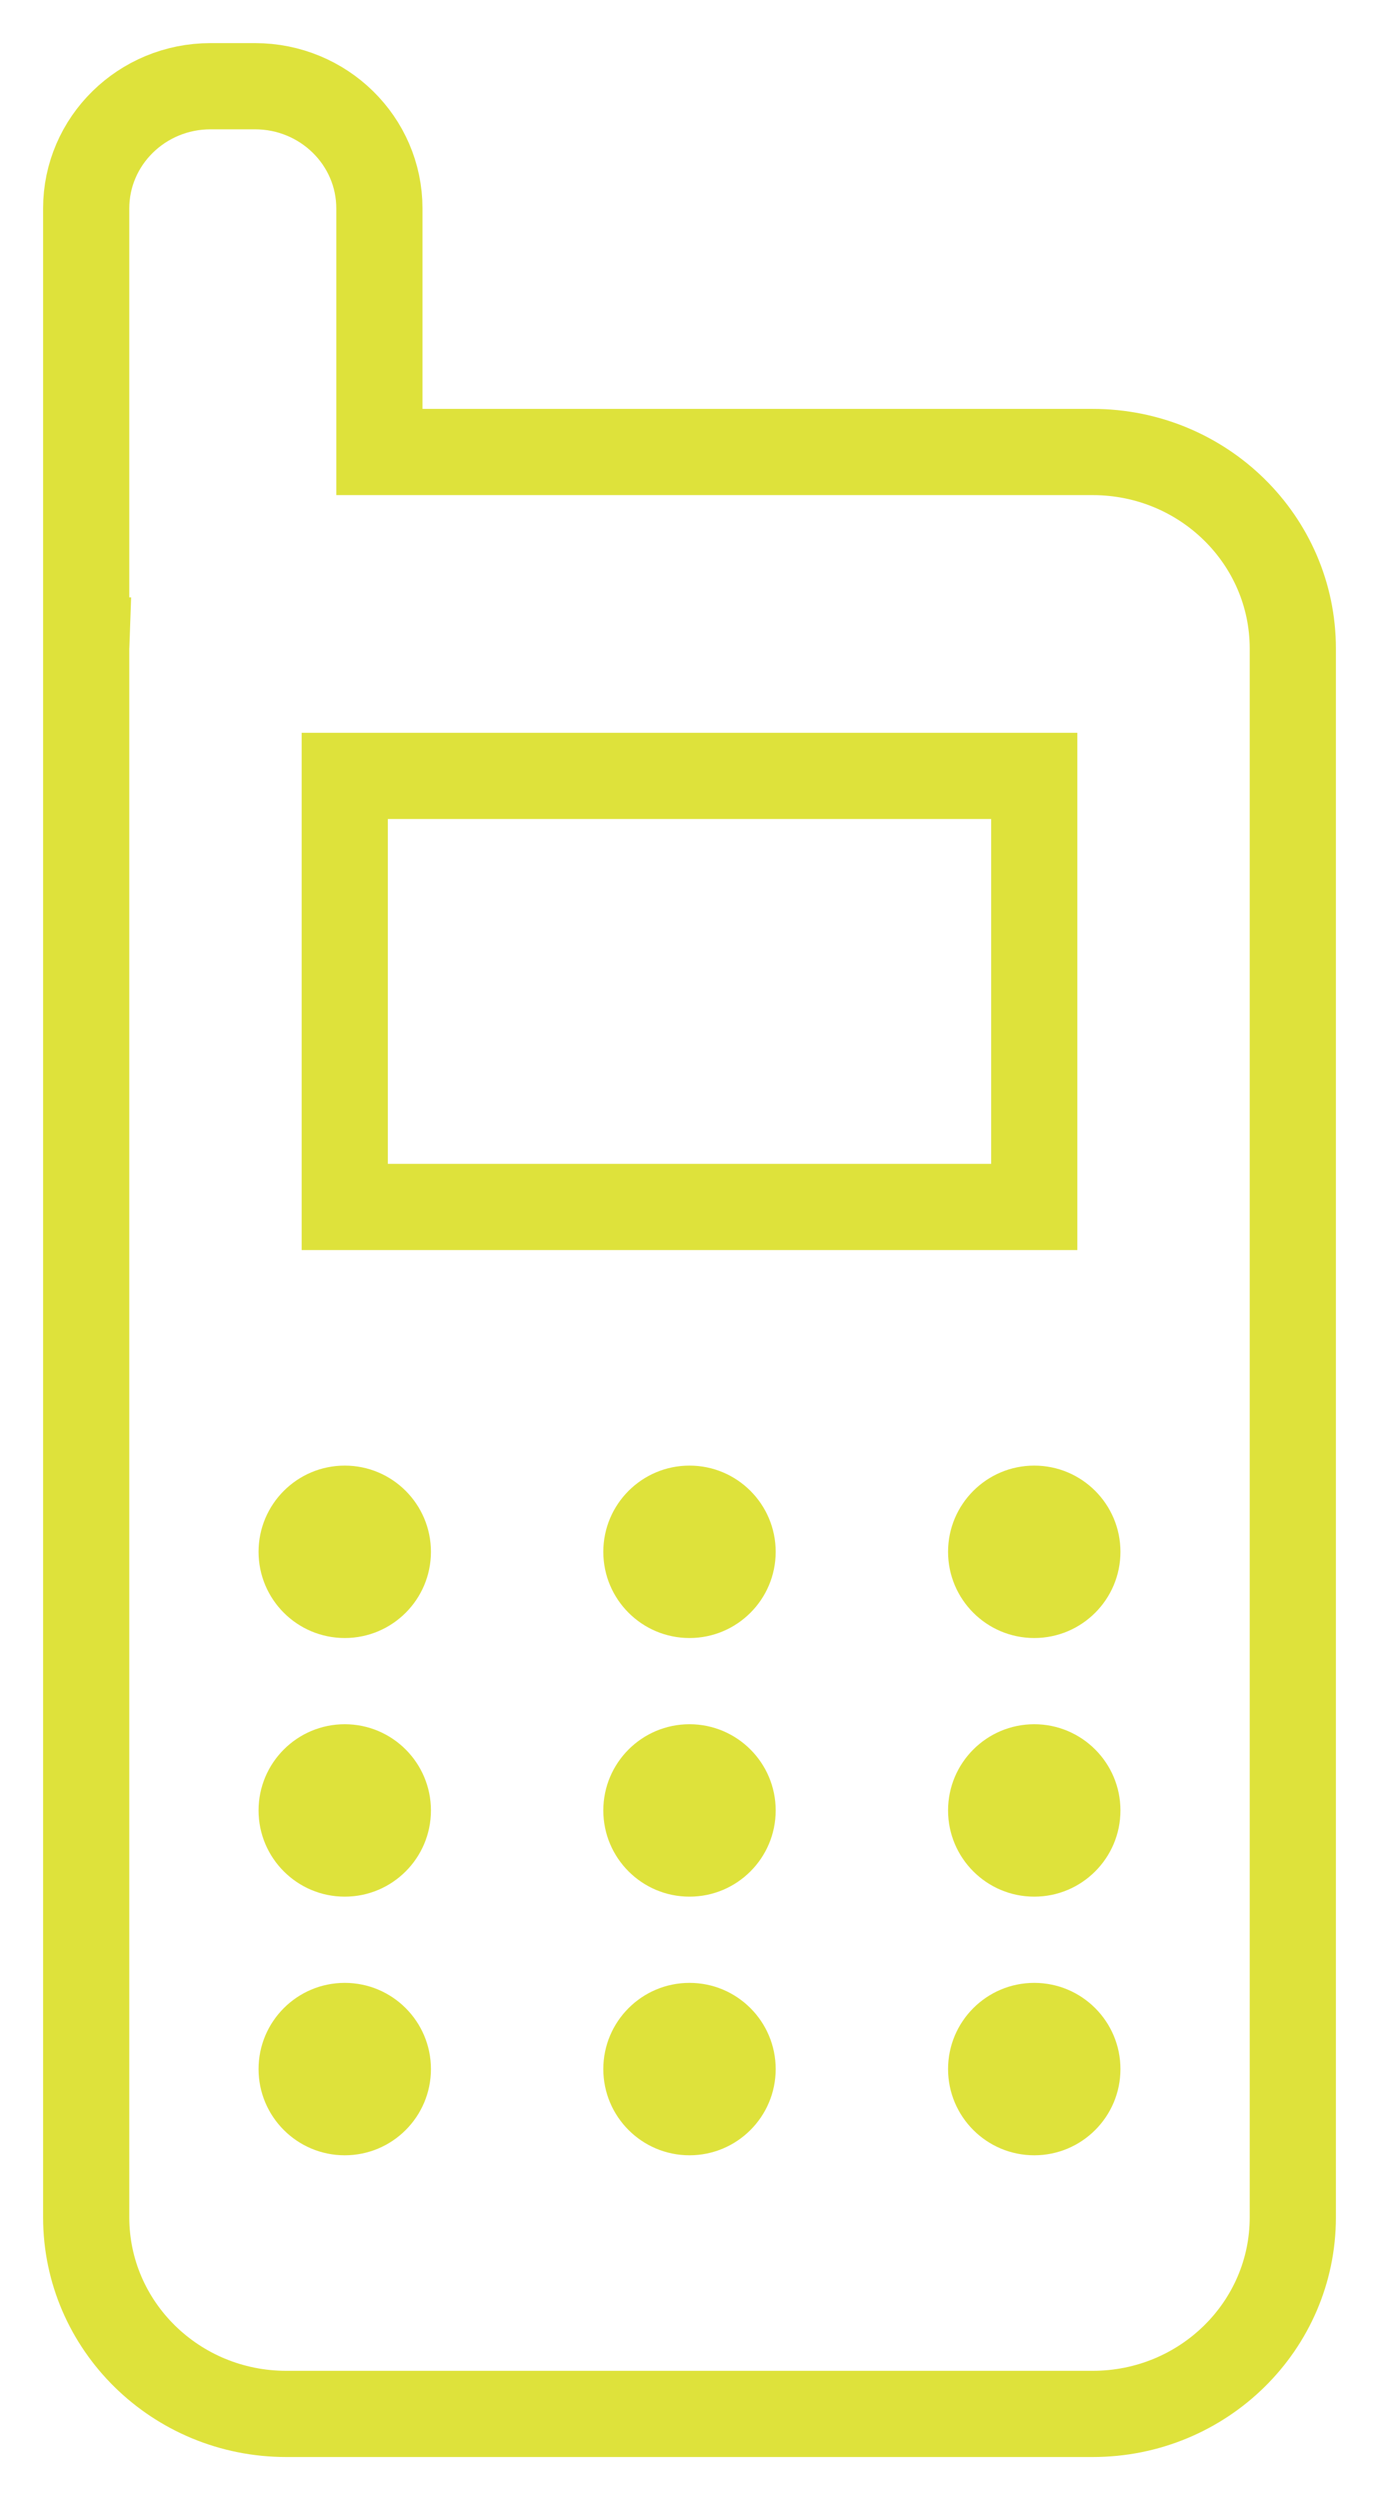 <?xml version="1.0" encoding="UTF-8"?>
<svg xmlns="http://www.w3.org/2000/svg" xmlns:xlink="http://www.w3.org/1999/xlink" width="16px" height="29px" viewBox="0 0 16 29">
  <!-- Generator: Sketch 54.1 (76490) - https://sketchapp.com -->
  <title>Group 15</title>
  <desc>Created with Sketch.</desc>
  <defs>
    <polygon id="path-1" points="0 27 14 27 14 0 0 0"></polygon>
  </defs>
  <g id="About" stroke="none" stroke-width="1" fill="none" fill-rule="evenodd">
    <g id="About-&gt;-Mission" transform="translate(-970, -981)">
      <g id="Group-15" transform="translate(971, 982)">
        <g id="Group-14">
          <path d="M0,1.418 C0,0.635 0.646,0 1.443,0 L1.958,0 C2.756,0 3.402,0.635 3.402,1.418 L3.402,4.243 L11.678,4.243 C12.961,4.243 14,5.264 14,6.524 L14,24.719 C14,25.979 12.961,27 11.678,27 L2.322,27 C1.039,27 0,25.978 0,24.719 L0,6.524 C0,6.492 0.004,6.46 0.005,6.429 L0,6.429 L0,1.418 Z" id="Stroke-1" stroke="#DEE23B"></path>
          <mask id="mask-2" fill="white">
            <use xlink:href="#path-1"></use>
          </mask>
          <g id="Clip-4"></g>
          <polygon id="Stroke-3" stroke="#DEE23B" mask="url(#mask-2)" points="3 13 11 13 11 8 3 8"></polygon>
          <path d="M4,17 C4,17.552 3.552,18 3,18 C2.448,18 2,17.552 2,17 C2,16.448 2.448,16 3,16 C3.552,16 4,16.448 4,17" id="Fill-5" fill="#DEE23B" mask="url(#mask-2)"></path>
          <path d="M8,17 C8,17.552 7.552,18 7,18 C6.448,18 6,17.552 6,17 C6,16.448 6.448,16 7,16 C7.552,16 8,16.448 8,17" id="Fill-6" fill="#DEE23B" mask="url(#mask-2)"></path>
          <path d="M12,17 C12,17.552 11.552,18 11,18 C10.448,18 10,17.552 10,17 C10,16.448 10.448,16 11,16 C11.552,16 12,16.448 12,17" id="Fill-7" fill="#DEE23B" mask="url(#mask-2)"></path>
          <path d="M4,20 C4,20.552 3.552,21 3,21 C2.448,21 2,20.552 2,20 C2,19.448 2.448,19 3,19 C3.552,19 4,19.448 4,20" id="Fill-8" fill="#DEE23B" mask="url(#mask-2)"></path>
          <path d="M8,20 C8,20.552 7.552,21 7,21 C6.448,21 6,20.552 6,20 C6,19.448 6.448,19 7,19 C7.552,19 8,19.448 8,20" id="Fill-9" fill="#DEE23B" mask="url(#mask-2)"></path>
          <path d="M12,20 C12,20.552 11.552,21 11,21 C10.448,21 10,20.552 10,20 C10,19.448 10.448,19 11,19 C11.552,19 12,19.448 12,20" id="Fill-10" fill="#DEE23B" mask="url(#mask-2)"></path>
          <path d="M4,23 C4,23.552 3.552,24 3,24 C2.448,24 2,23.552 2,23 C2,22.448 2.448,22 3,22 C3.552,22 4,22.448 4,23" id="Fill-11" fill="#DEE23B" mask="url(#mask-2)"></path>
          <path d="M8,23 C8,23.552 7.552,24 7,24 C6.448,24 6,23.552 6,23 C6,22.448 6.448,22 7,22 C7.552,22 8,22.448 8,23" id="Fill-12" fill="#DEE23B" mask="url(#mask-2)"></path>
          <path d="M12,23 C12,23.552 11.552,24 11,24 C10.448,24 10,23.552 10,23 C10,22.448 10.448,22 11,22 C11.552,22 12,22.448 12,23" id="Fill-13" fill="#DEE23B" mask="url(#mask-2)"></path>
        </g>
      </g>
    </g>
  </g>
</svg>
